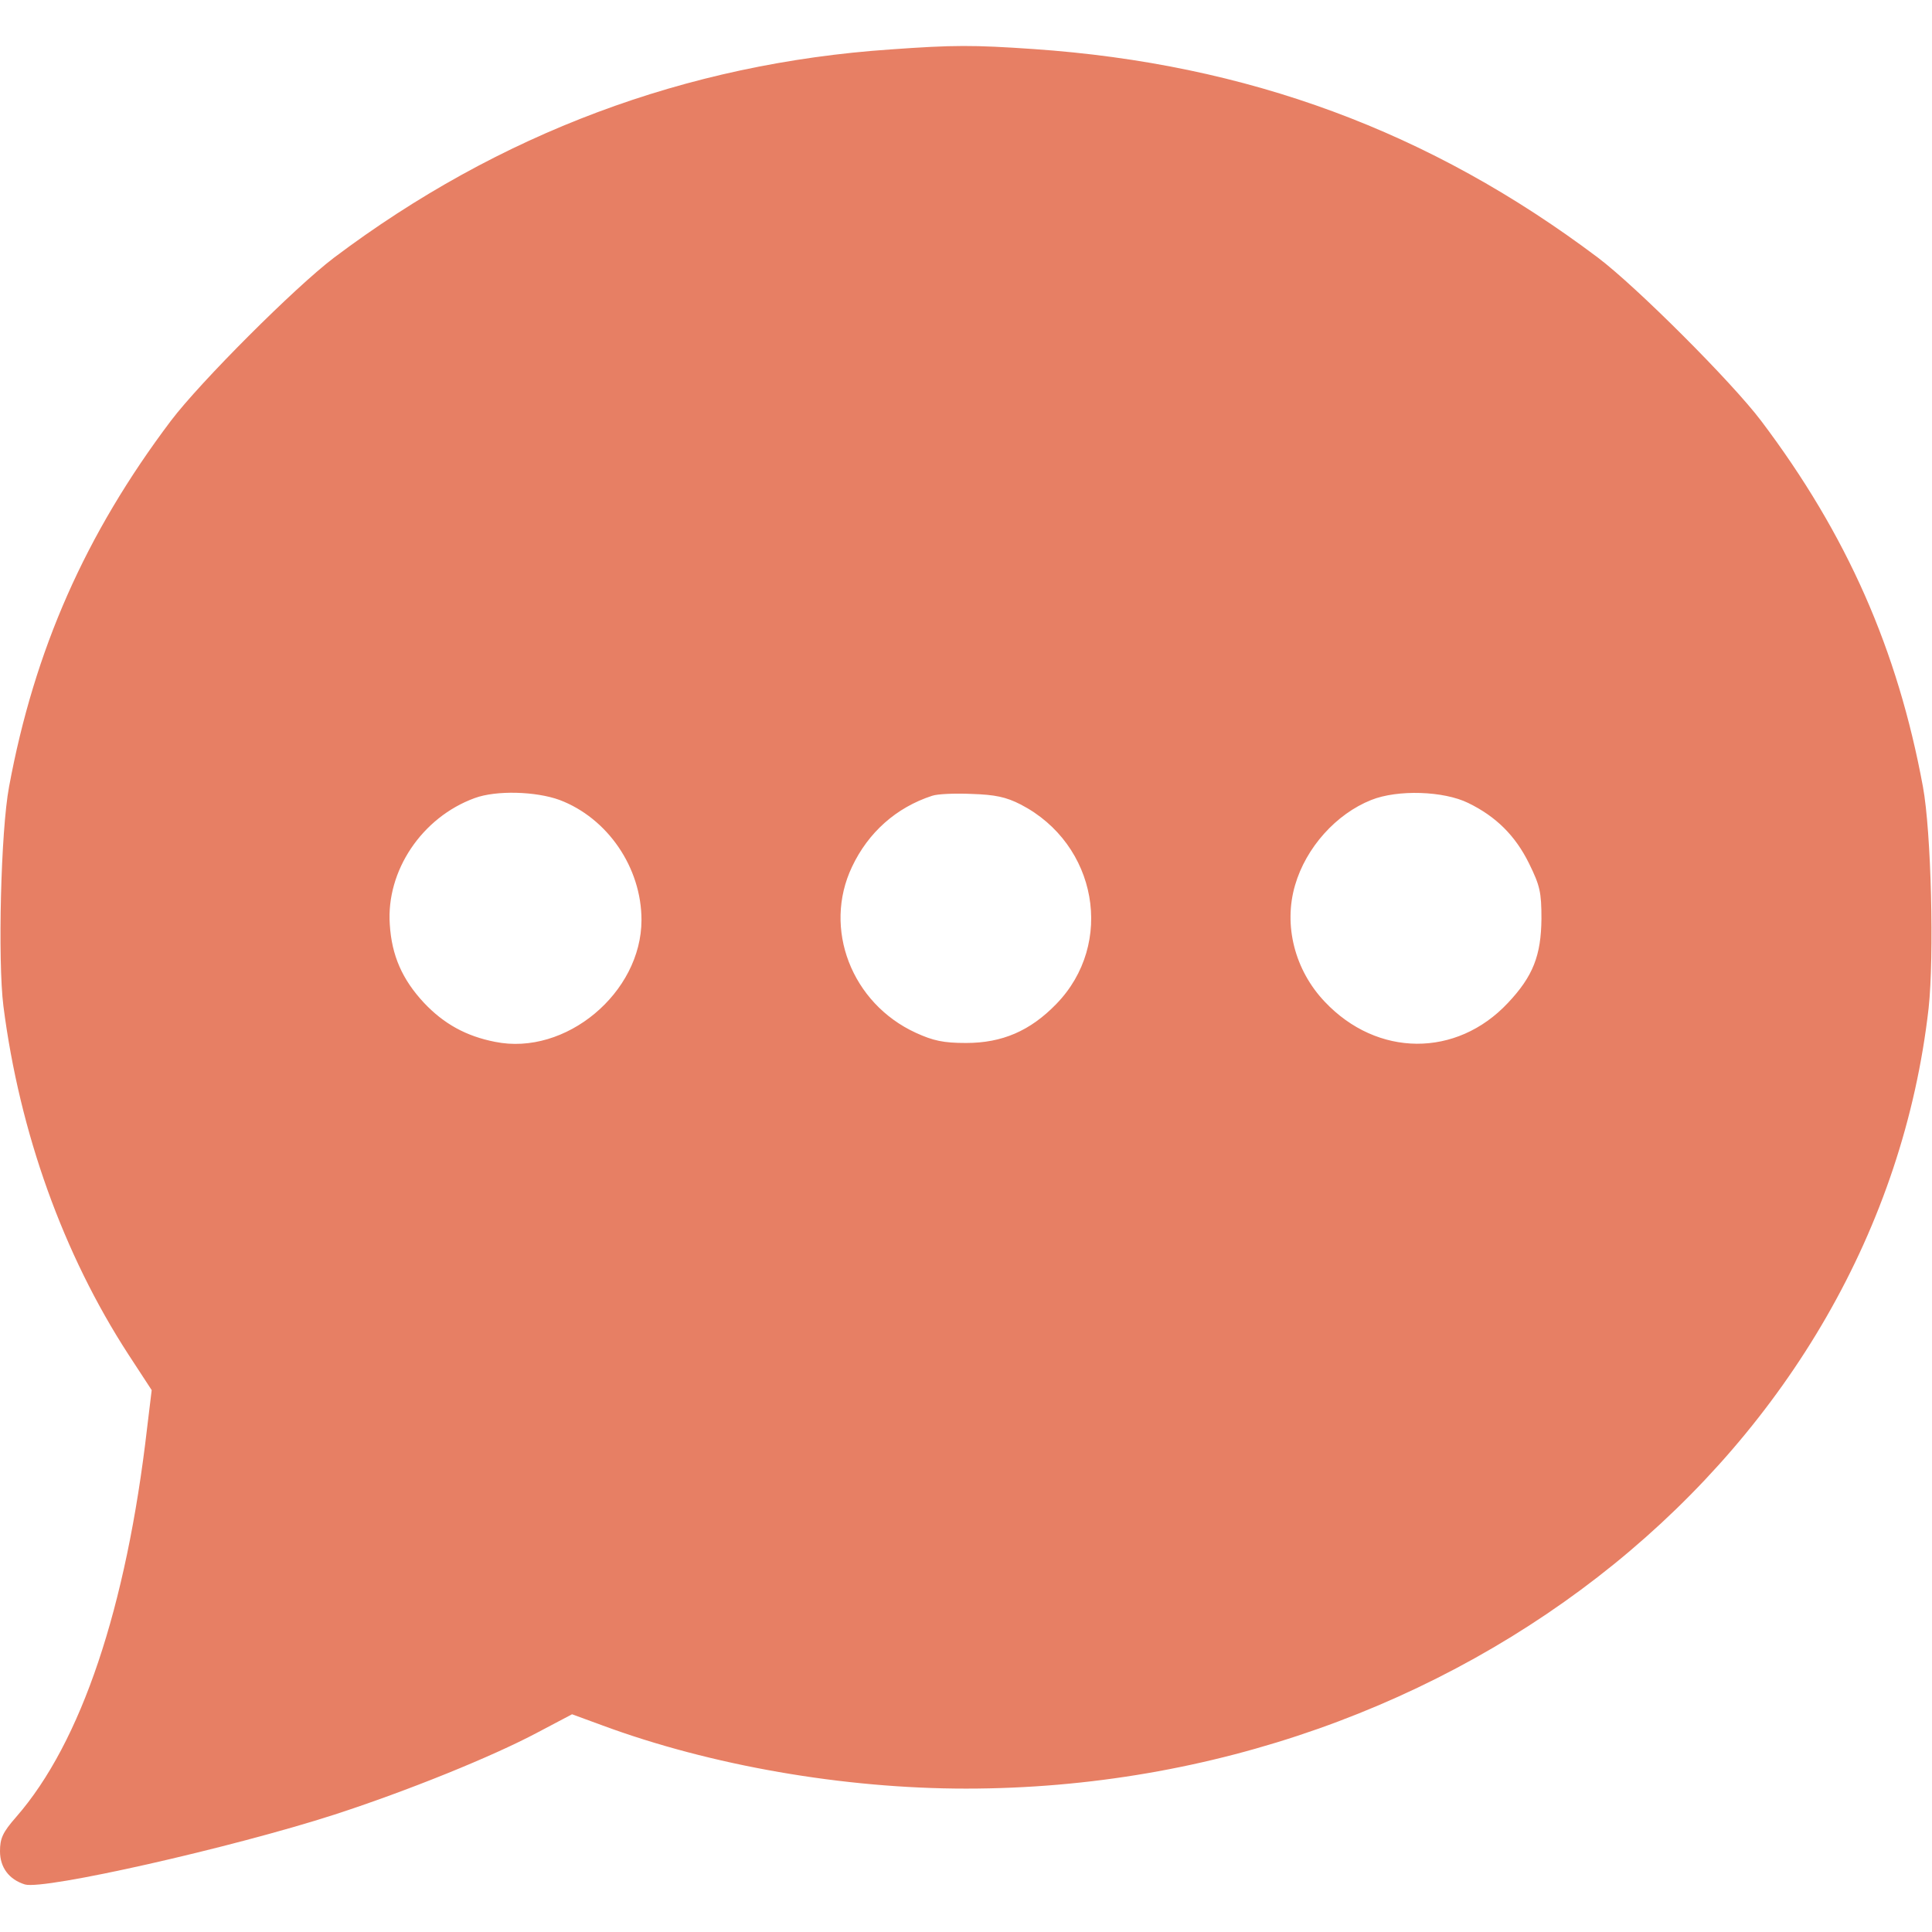 <?xml version="1.0" encoding="UTF-8"?> <svg xmlns="http://www.w3.org/2000/svg" width="512" height="512" viewBox="0 0 512 512" fill="none"> <path d="M236 13.1C181.8 16.8 132.2 35.4 88.5 68.3C78.2 76.1 53.1 101.2 45.3 111.5C22.6 141.6 9.1 172.3 2.4 208.5C0.2 220.2 -0.6 254.6 0.9 266.6C5.2 300.2 16.8 332.4 34 358.9L40.2 368.4L39 378.3C33.5 426.1 21.5 461.8 4.3 481.5C0.7 485.6 0 487.2 0 490.6C0 494.9 2.4 498.1 6.6 499.4C11.7 500.9 61.3 489.7 88.6 480.9C108 474.6 130.5 465.5 142.5 459.1L151.6 454.3L159.5 457.2C188.4 467.9 223.6 474 256 474C387.1 474 497.8 384.3 511.1 267.2C512.6 253.5 511.8 220.4 509.6 208.5C502.9 172.2 489.5 141.7 466.7 111.5C458.9 101.2 433.8 76.1 423.5 68.3C379 34.8 330.6 16.9 273.9 13C257.9 11.9 252.7 11.9 236 13.1ZM148.3 212C161 216.8 170 229.9 170 243.8C170 263.1 149.9 279.9 131.2 276.1C123.5 274.6 117.6 271.3 112.4 265.8C106.6 259.6 103.8 253.2 103.3 245C102.3 230.8 111.8 216.6 125.8 211.5C131.5 209.4 142 209.7 148.3 212ZM270.5 213.2C290.8 223.7 295.5 250.1 279.9 266.1C273 273.2 265.6 276.4 256 276.4C250 276.4 247.3 275.8 242.7 273.7C225.7 265.9 218 246.1 225.8 229.7C230.1 220.6 237.5 214 247 210.9C248.4 210.4 253.1 210.2 257.5 210.4C263.7 210.6 266.6 211.2 270.5 213.2ZM389.1 212.8C396.5 216.4 401.6 221.5 405.2 228.8C408.1 234.7 408.5 236.4 408.5 243.5C408.4 253.2 406.3 258.7 399.6 265.8C386 280.3 365 280.2 351.1 265.5C343.1 257.1 340.1 245.2 343.2 234.6C346.1 224.6 354.1 215.7 363.4 212C370.4 209.2 382.6 209.6 389.1 212.8Z" fill="#E77F64"></path> </svg> 